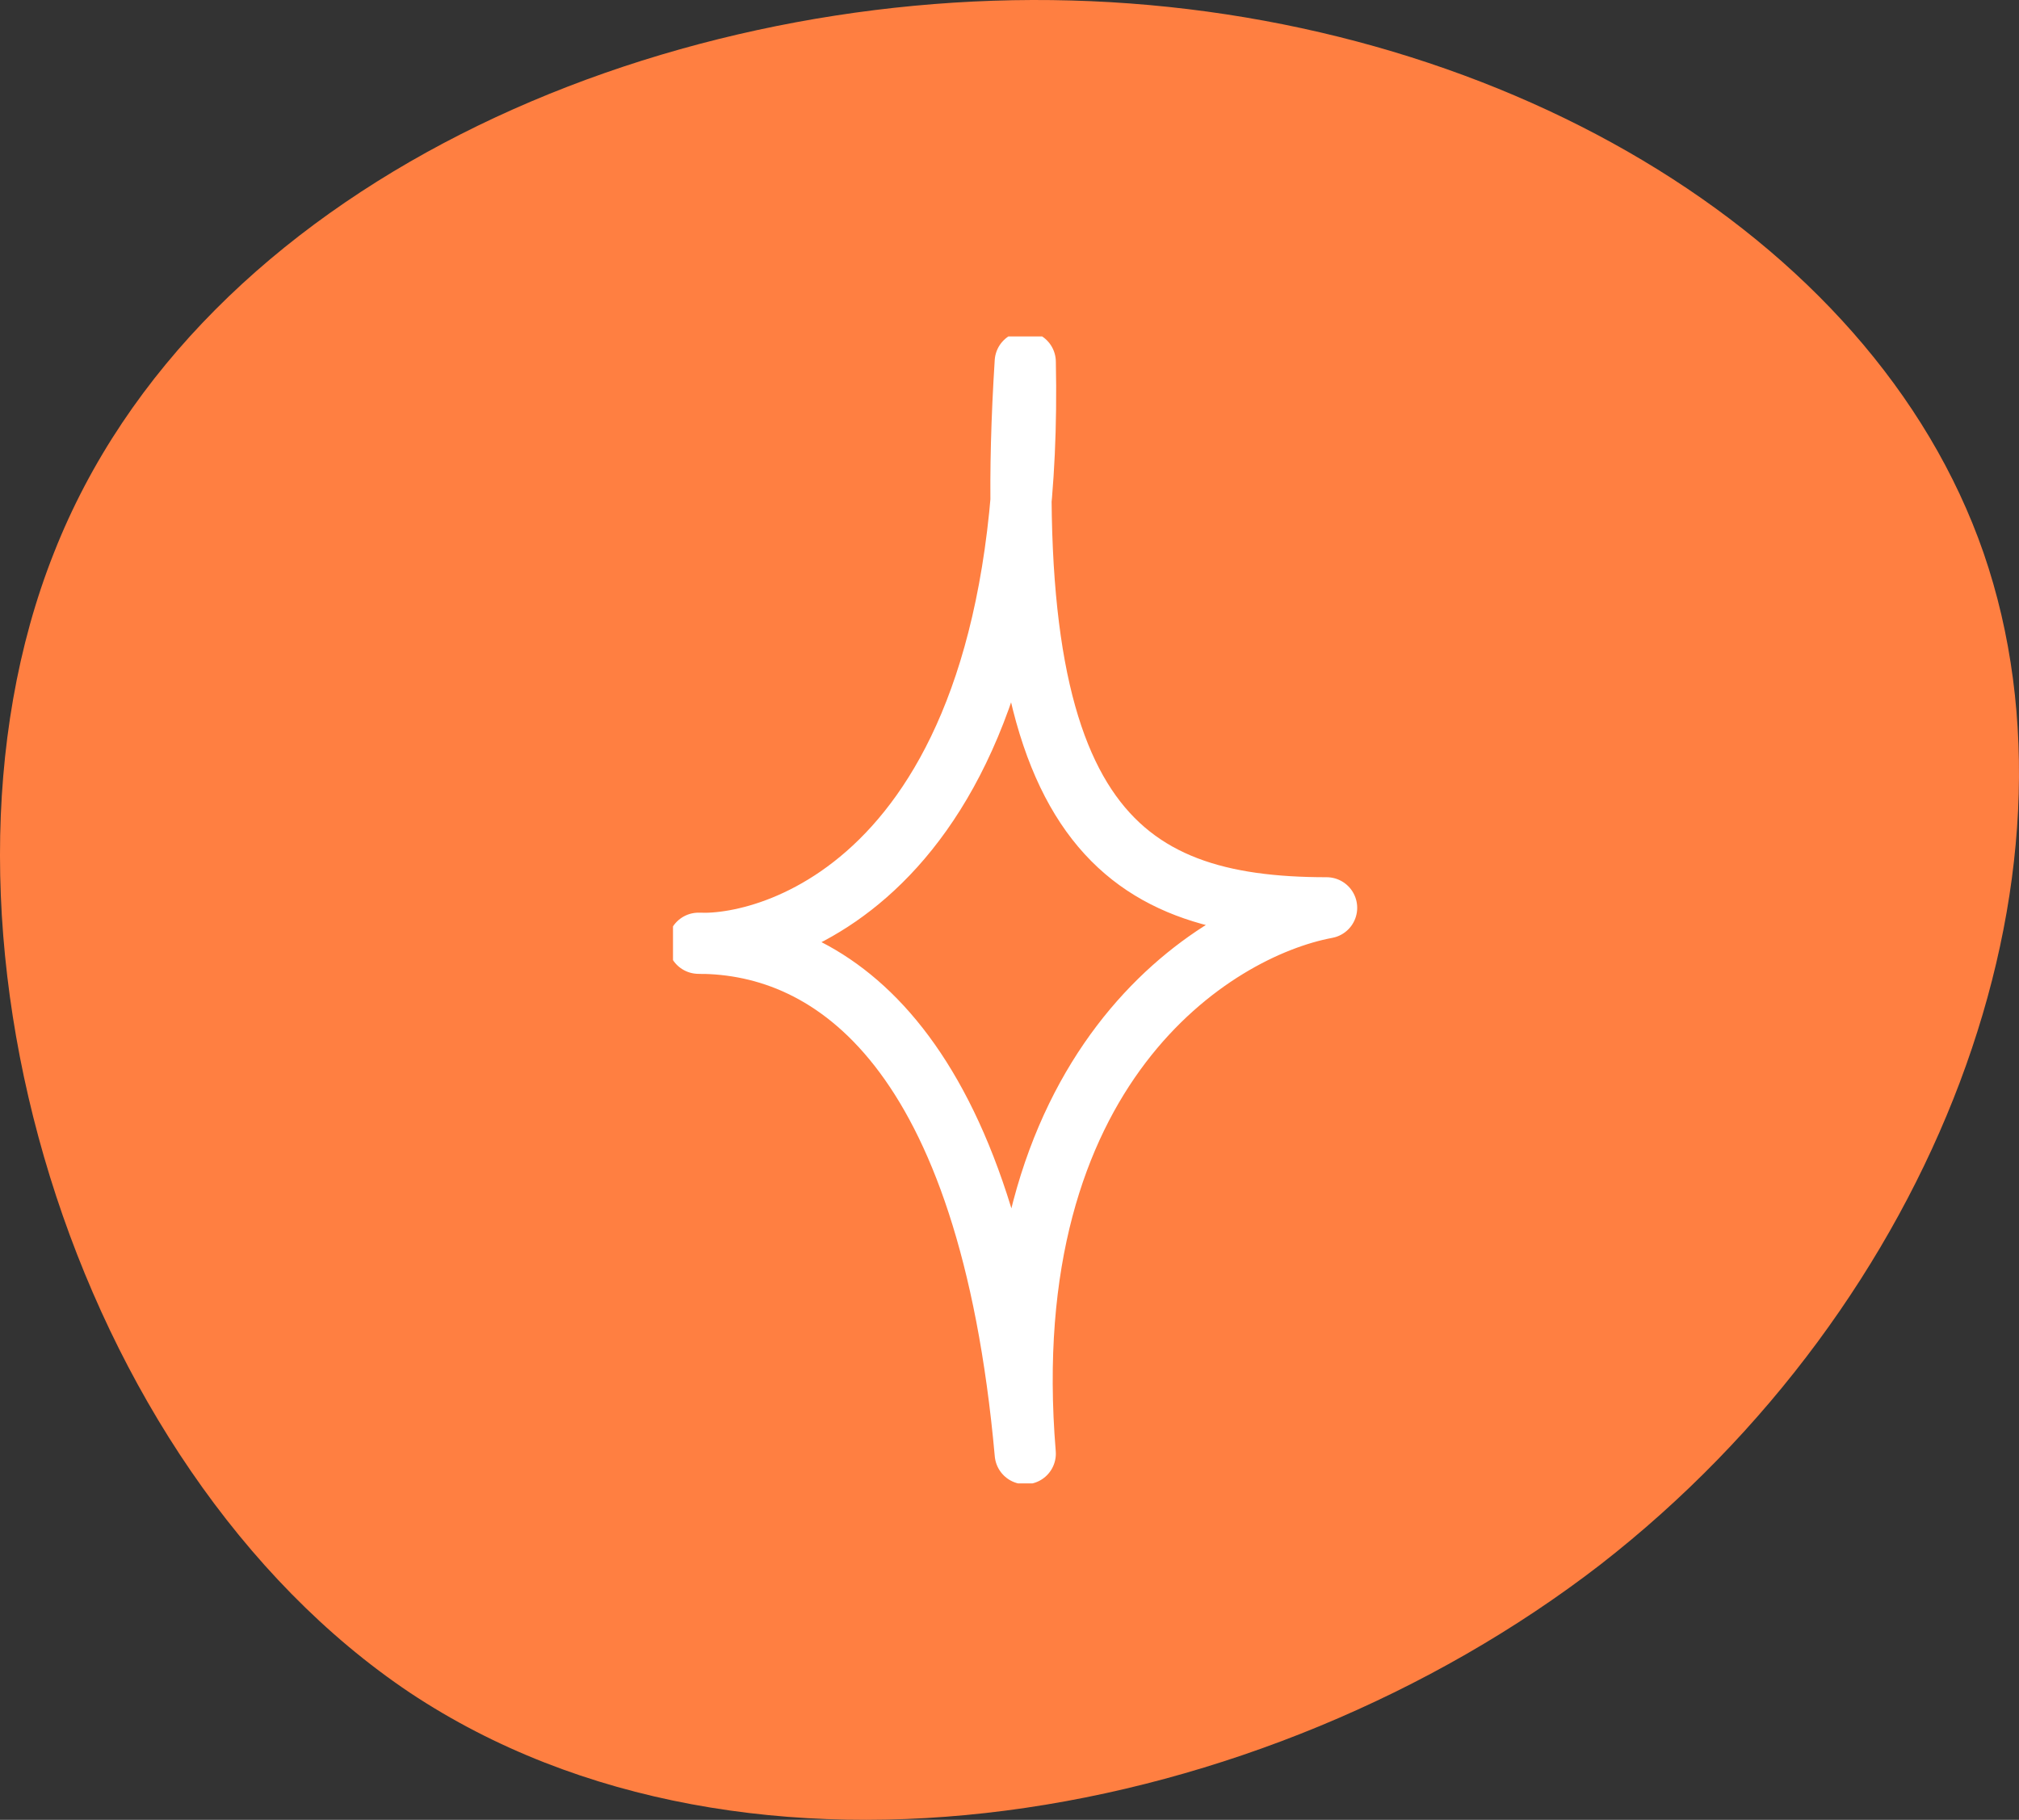 <svg xmlns="http://www.w3.org/2000/svg" width="132" height="119" fill="none"><rect width="100%" height="100%" fill="#333333" stroke="none"/><path fill="#FF7F41" d="M129.685 36.16c7.293 21.169-3.071 49.056-25.079 66.169-22.008 16.986-55.66 23.071-77.796 8.366C4.674 95.864-6.074 60.371 3.523 36.159 12.99 12.074 42.804-.729 70.058.032c27.382.76 52.333 15.085 59.627 36.127Z"/><g clip-path="url(#a)"><path stroke="#fff" stroke-linecap="round" stroke-linejoin="round" stroke-width="4" d="M45.667 61.68c4.984.232 22.075-4.404 21.363-38.013-1.899 29.9 5.934 35.695 19.702 35.695-7.438 1.39-21.79 10.477-19.702 35.695C64.656 68.633 54.45 61.68 45.667 61.68Z"/></g><defs><clipPath id="a"><path fill="#fff" d="M44 22h45v75H44z"/></clipPath></defs></svg>